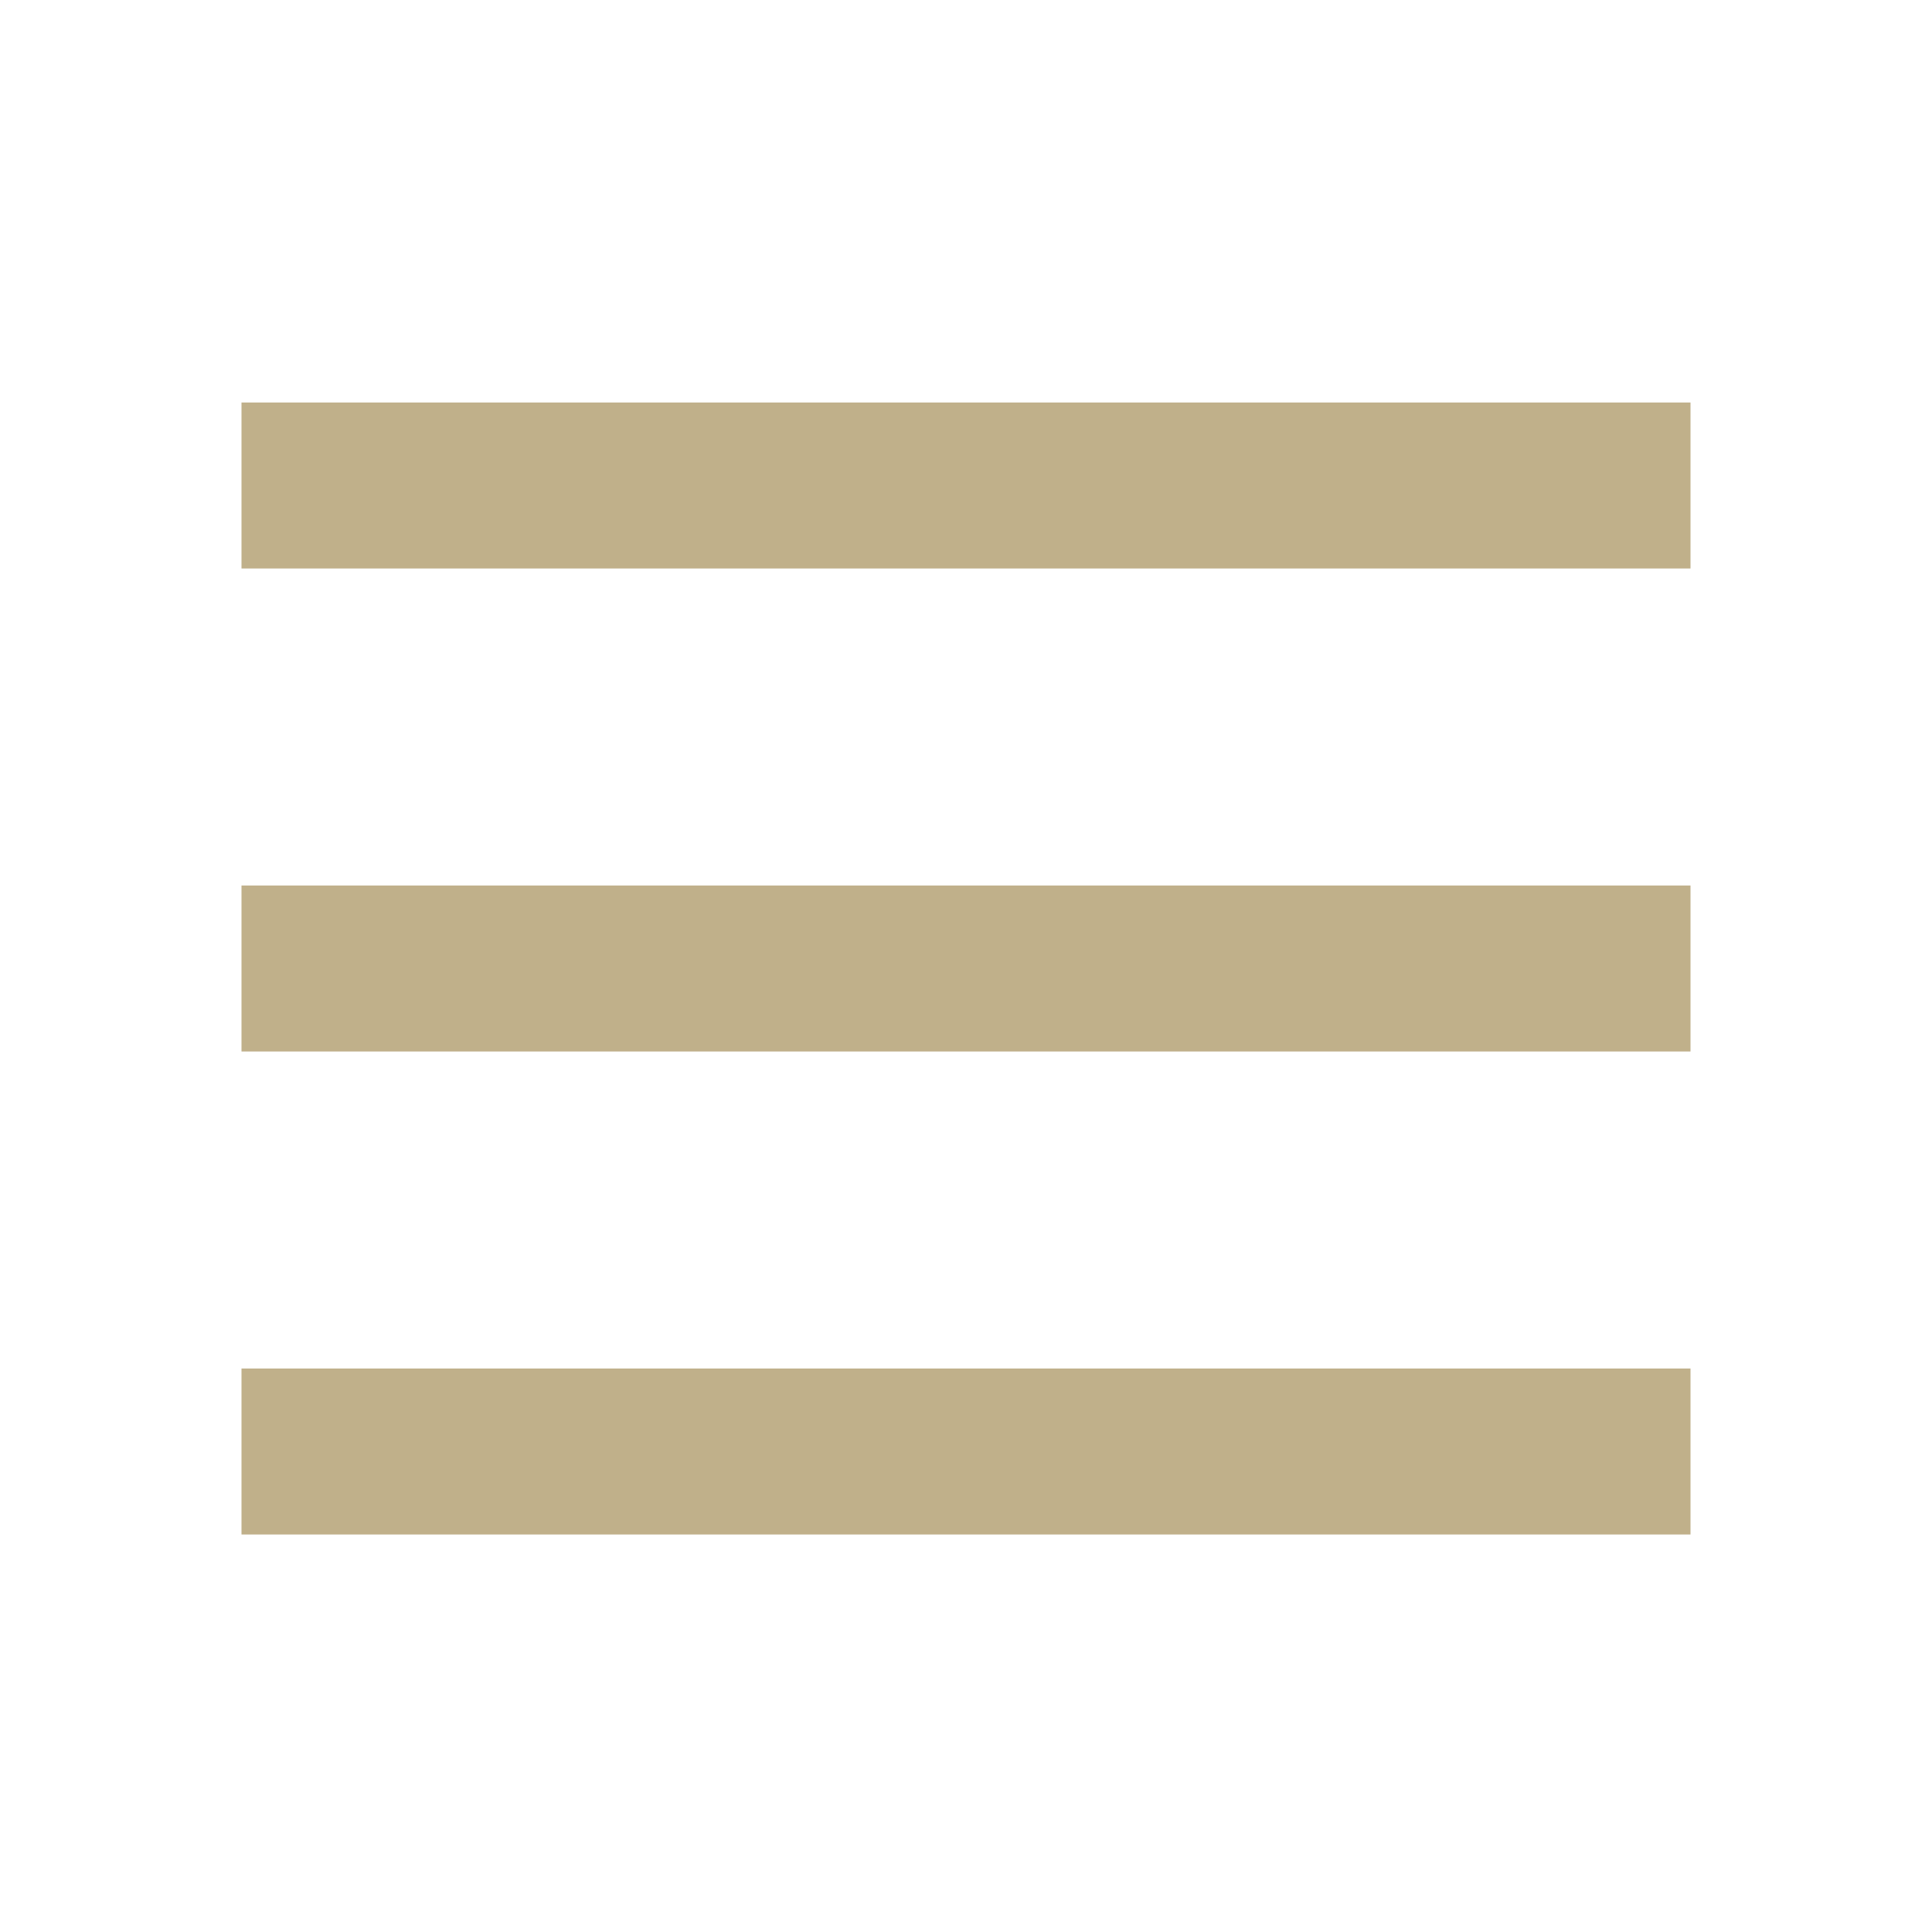 <?xml version="1.0" encoding="UTF-8"?> <svg xmlns="http://www.w3.org/2000/svg" width="24" height="24" viewBox="0 0 24 24" fill="none"><g clip-path="url(#clip0_7_3549)"><g clip-path="url(#clip1_7_3549)"><path d="M3 6.031V7.062H12H21V6.031V5H12H3V6.031Z" fill="#C0B08A"></path><path d="M3 12.031V13.062H12H21V12.031V11H12H3V12.031Z" fill="#C0B08A"></path><path d="M3 18.031V19.062H12H21V18.031V17H12H3V18.031Z" fill="#C0B08A"></path></g></g><defs><clipPath id="clip0_7_3549"><rect width="24" height="24" fill="white"></rect></clipPath><clipPath id="clip1_7_3549"><rect width="24" height="24" fill="white"></rect></clipPath></defs></svg> 